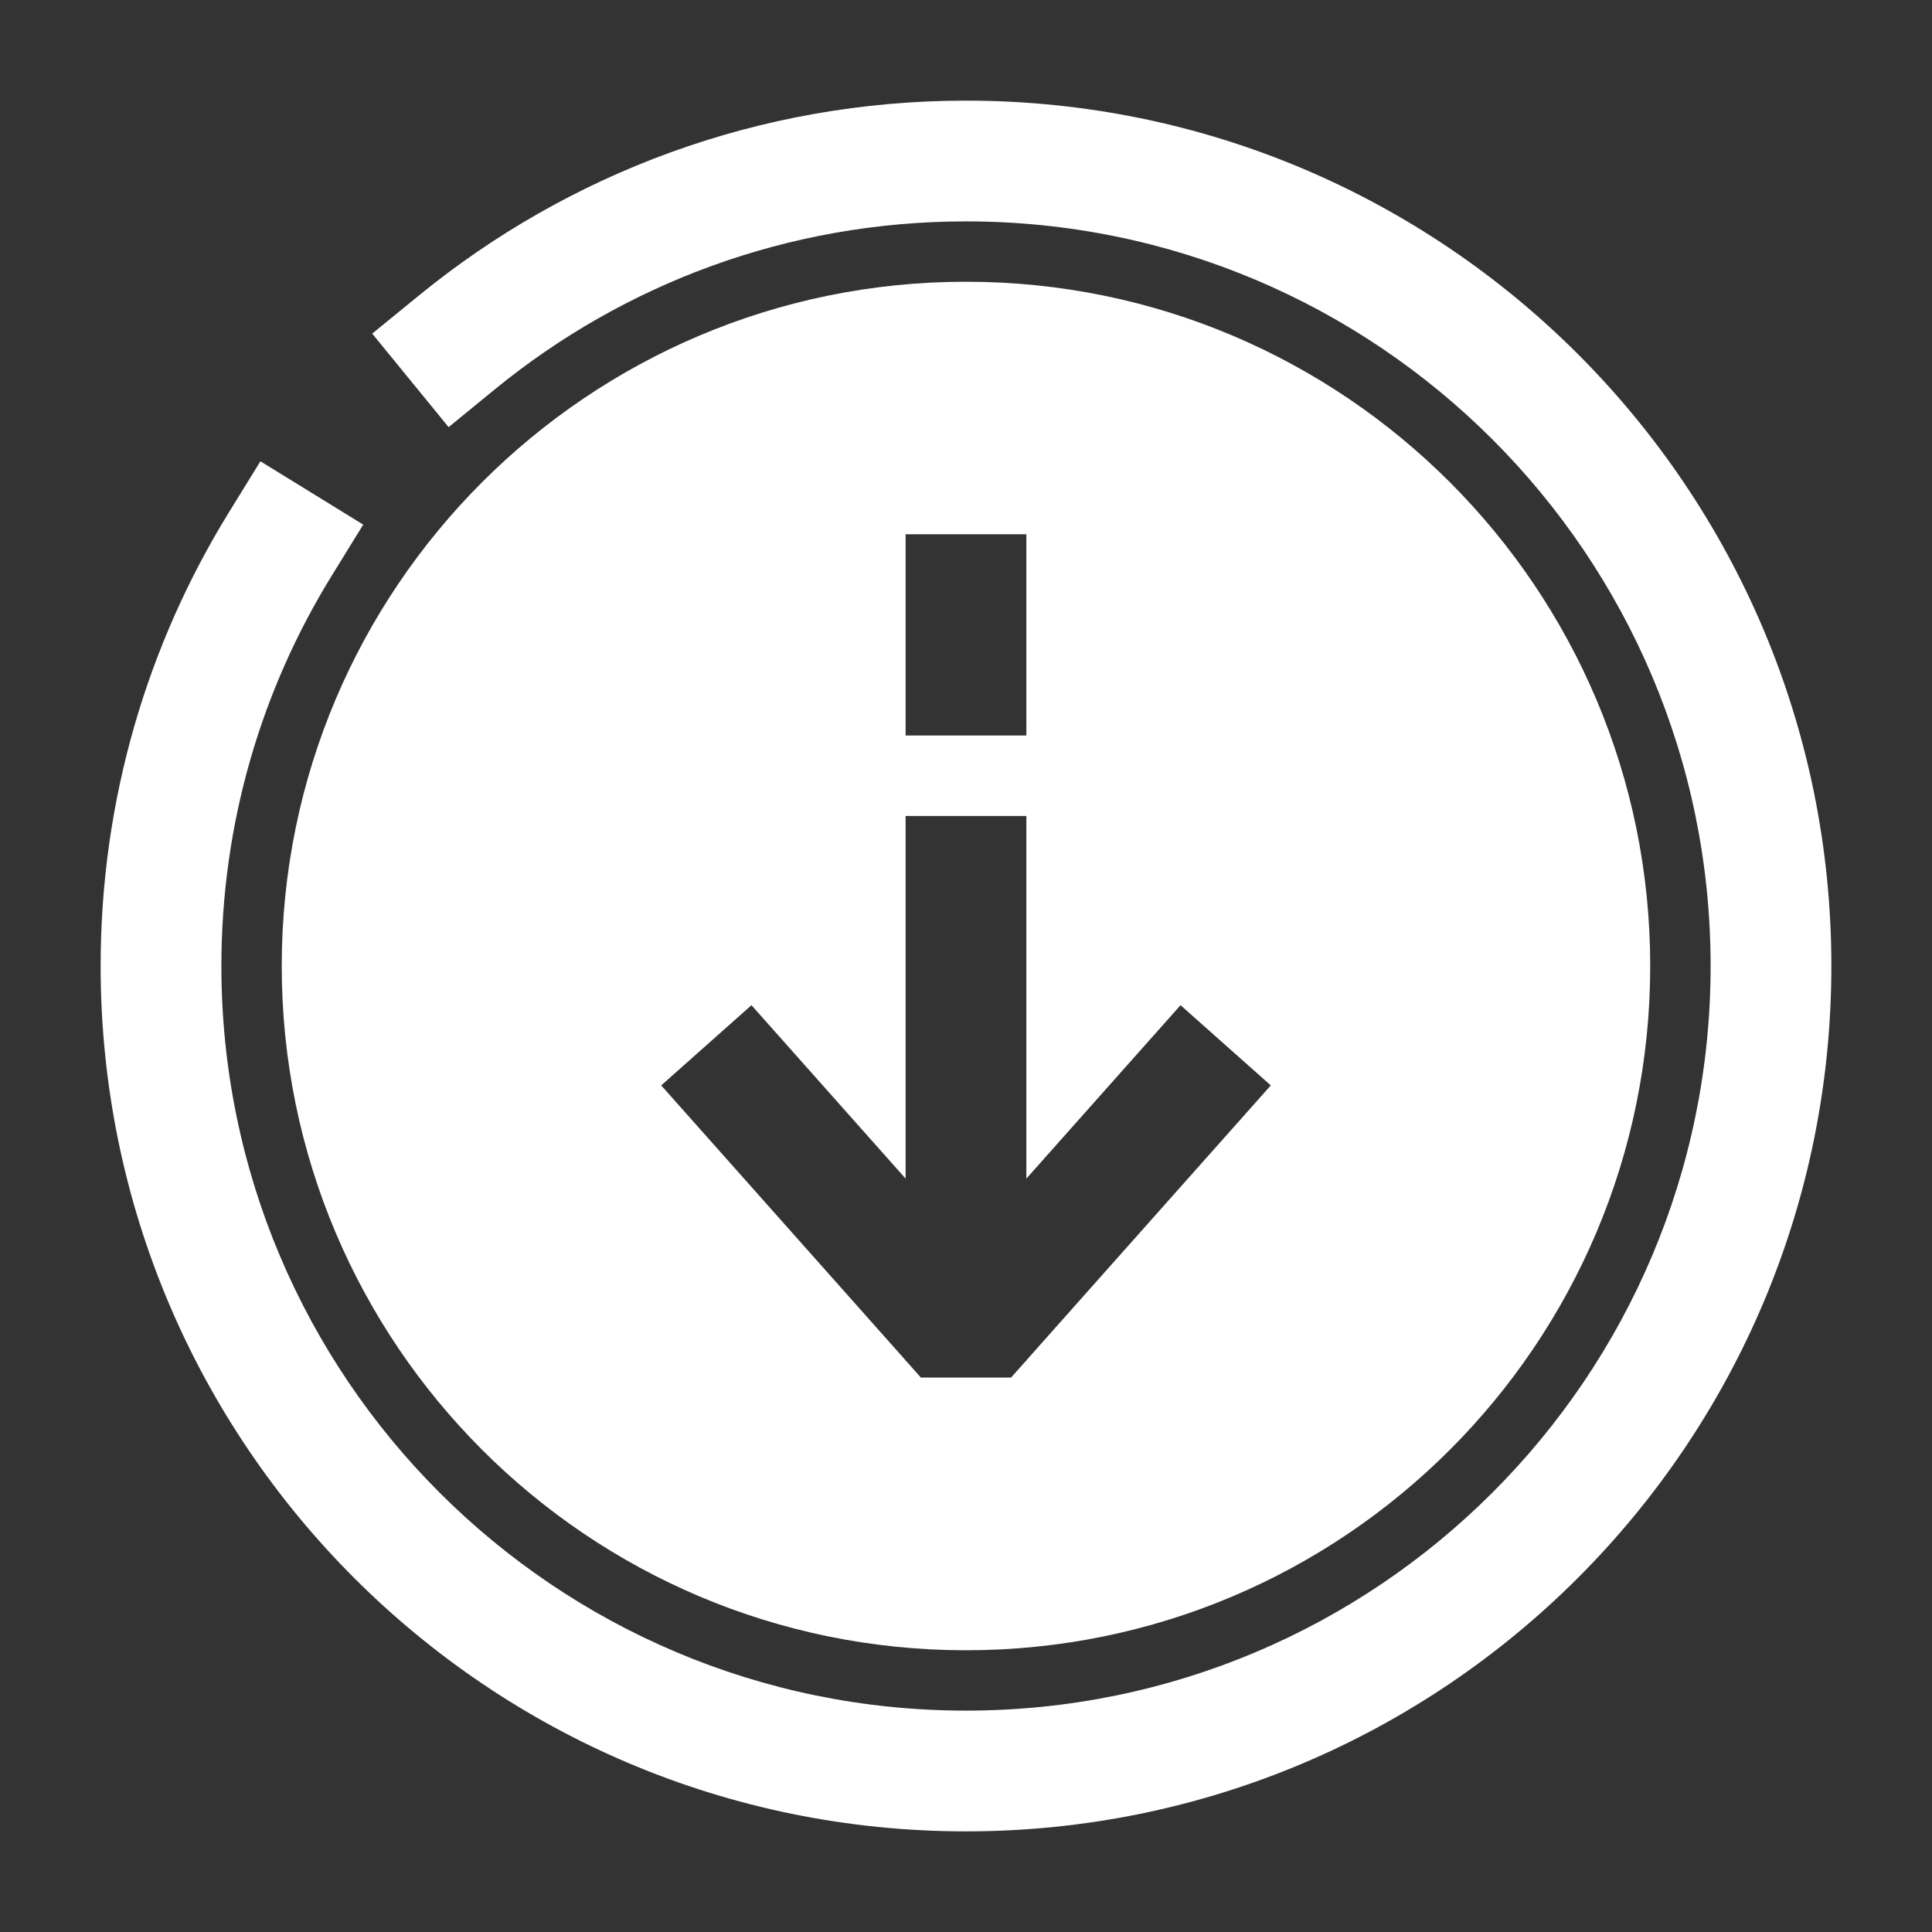 <svg width="46" height="46" viewBox="0 0 46 46" fill="none" xmlns="http://www.w3.org/2000/svg">
<rect x="0" y="0" width="46" height="46" fill="#333333" stroke="none"/>
<path fill-rule="evenodd" clip-rule="evenodd" d="M23 40.729C32.791 40.729 40.729 32.792 40.729 23C40.729 13.209 32.791 5.271 23 5.271C18.748 5.271 14.849 6.766 11.794 9.26L10.681 10.17L8.862 7.943L9.976 7.034C13.525 4.135 18.061 2.396 23 2.396C34.379 2.396 43.604 11.621 43.604 23C43.604 34.379 34.379 43.604 23 43.604C11.62 43.604 2.396 34.379 2.396 23C2.396 19.045 3.511 15.346 5.446 12.206L6.2 10.983L8.648 12.491L7.894 13.714C6.23 16.414 5.271 19.593 5.271 23C5.271 32.792 13.208 40.729 23 40.729Z" fill="white"/>
<path fill-rule="evenodd" clip-rule="evenodd" d="M23 6.708C14.002 6.708 6.708 14.002 6.708 23C6.708 31.998 14.002 39.292 23 39.292C31.997 39.292 39.291 31.998 39.291 23C39.291 14.002 31.997 6.708 23 6.708ZM24.437 19.428L21.562 19.428L21.562 28.062L17.892 23.933L15.743 25.843L21.562 32.389L21.562 32.409L21.58 32.409L21.925 32.798L24.074 32.798L24.42 32.409L24.437 32.409L24.437 32.389L30.257 25.843L28.108 23.933L24.437 28.062L24.437 19.428ZM21.562 17.512L21.562 12.72L24.437 12.72L24.437 17.512L21.562 17.512Z" fill="white"/>
</svg>
